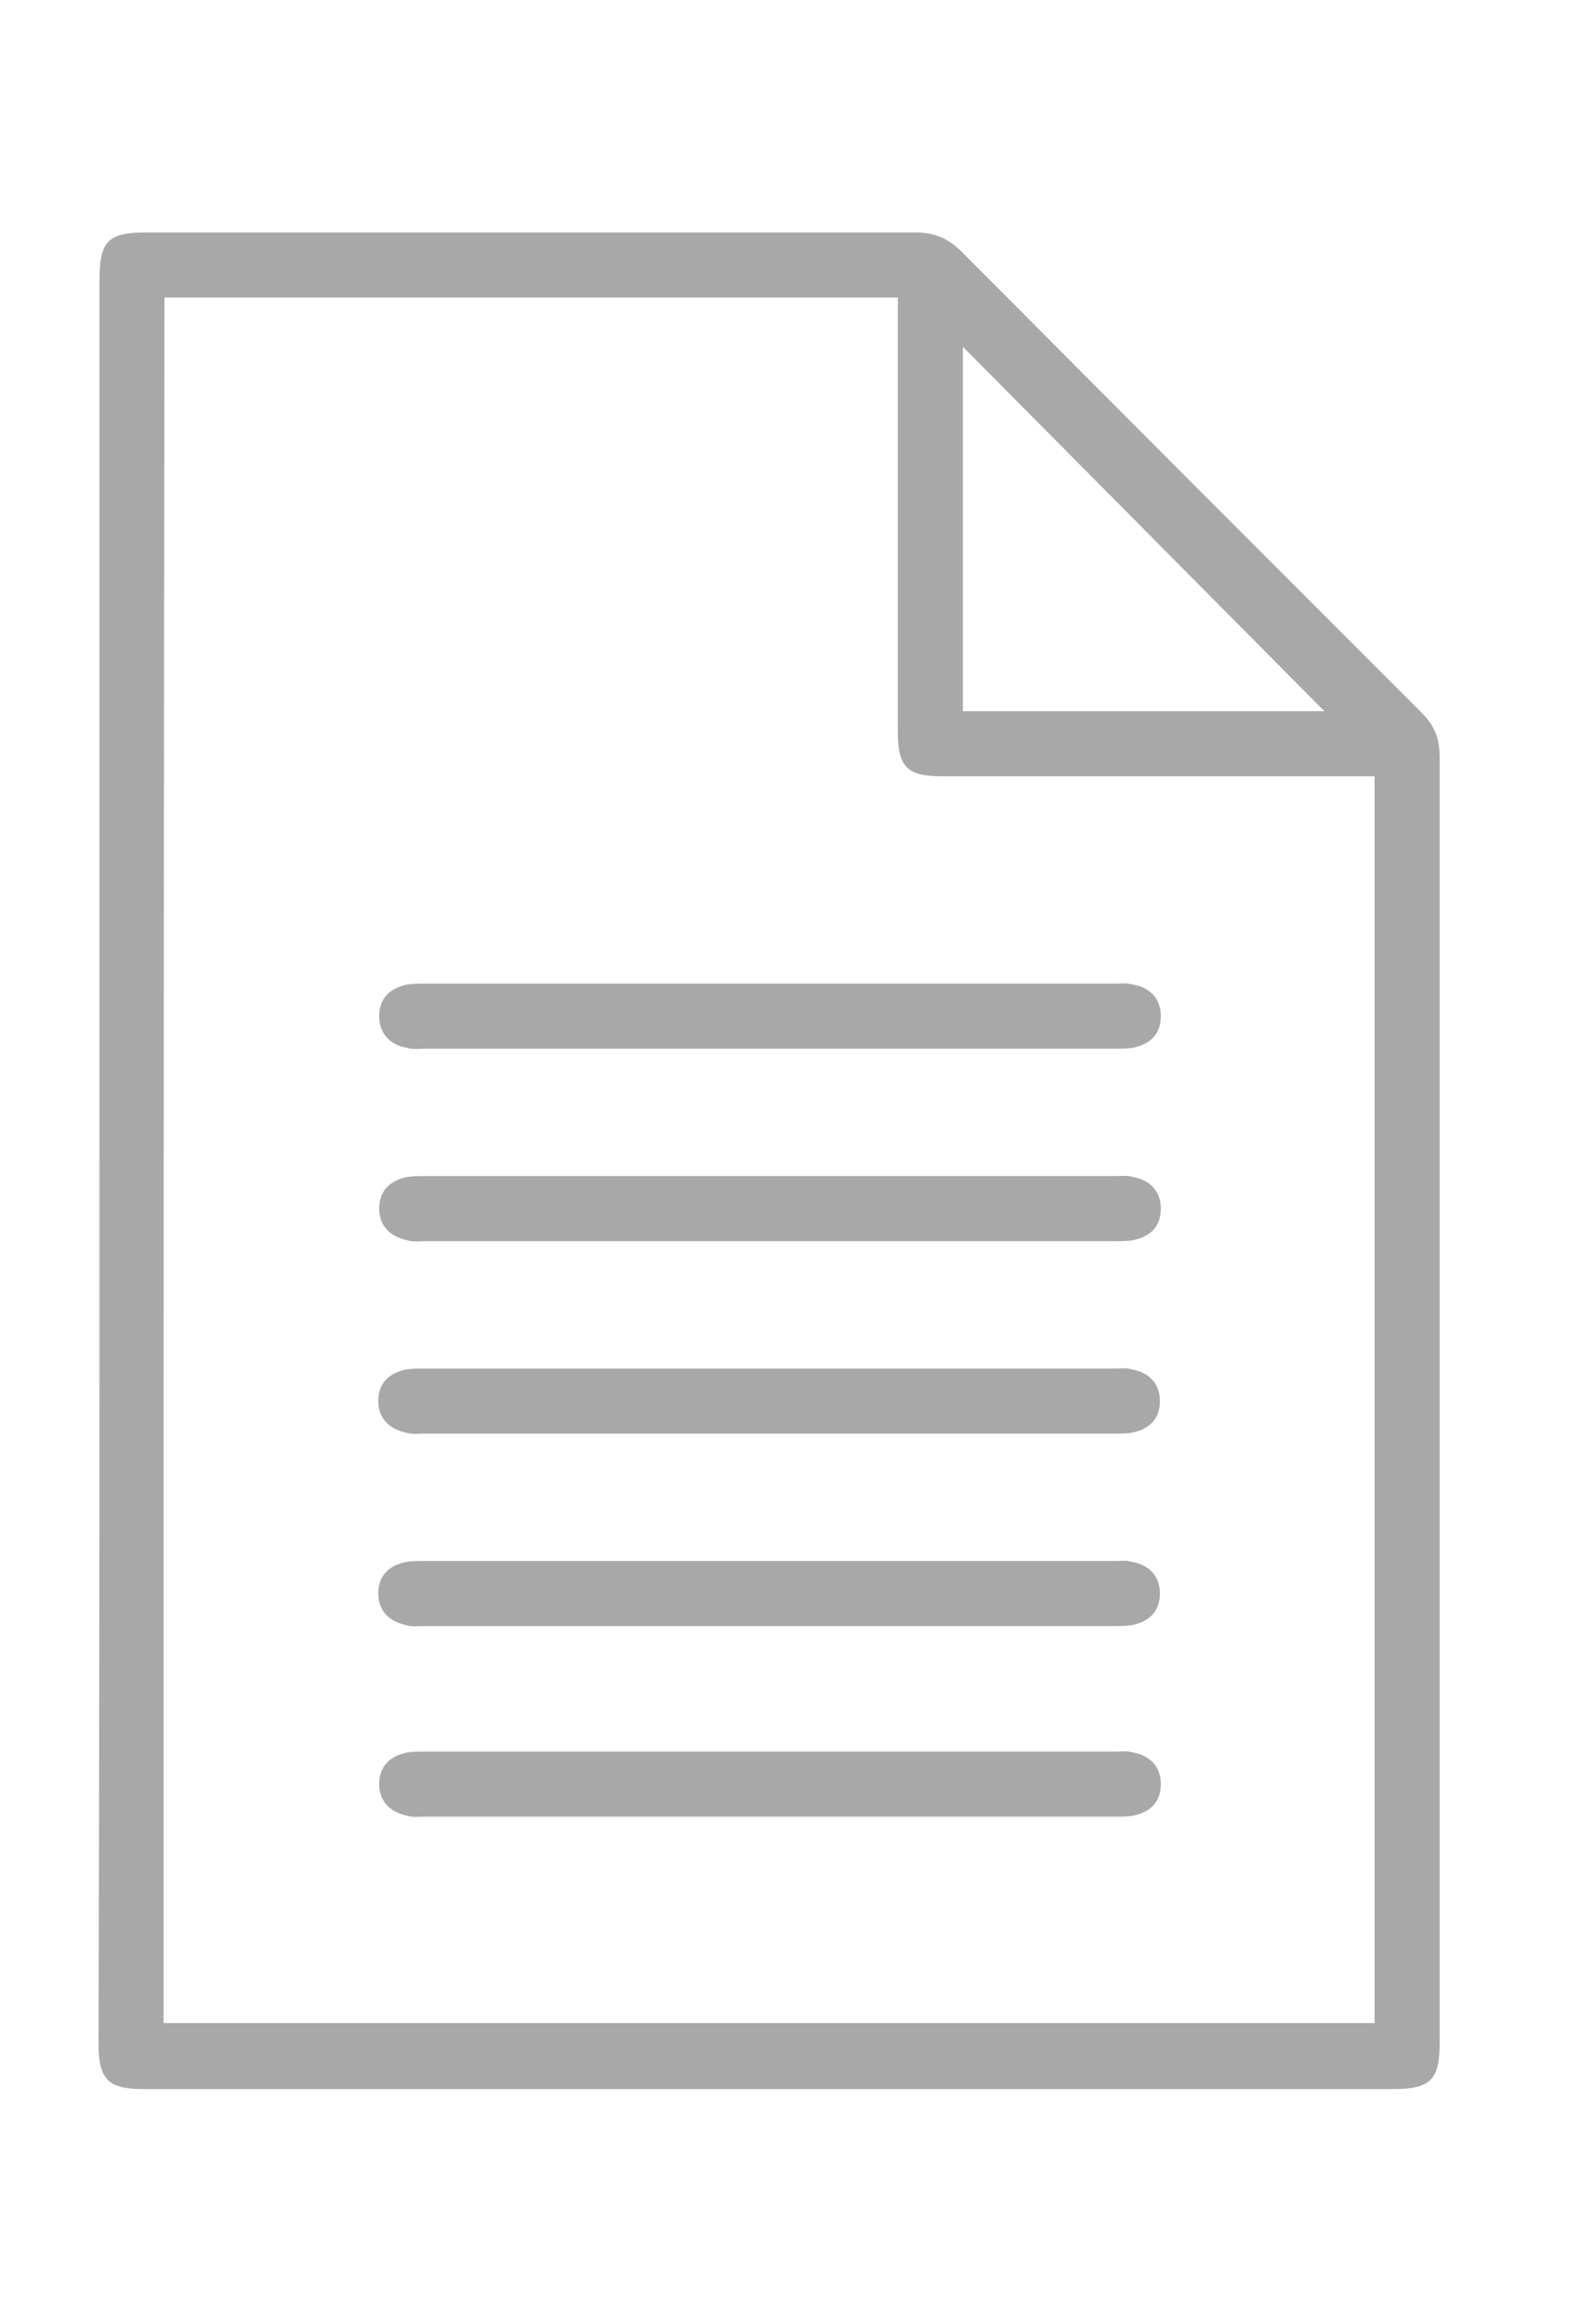 <?xml version="1.0" encoding="UTF-8"?> <!-- Generator: Adobe Illustrator 24.0.1, SVG Export Plug-In . SVG Version: 6.00 Build 0) --> <svg xmlns="http://www.w3.org/2000/svg" xmlns:xlink="http://www.w3.org/1999/xlink" id="Слой_1" x="0px" y="0px" viewBox="0 0 170 250" style="enable-background:new 0 0 170 250;" xml:space="preserve"> <style type="text/css"> .st0{fill:#A8A8A8;} </style> <g> <path class="st0" d="M10.7,124.6c0-31.5,0-63,0-94.4c0-4.3,0.9-5.2,5.1-5.2c27.5,0,55.1,0,82.6,0c2.1,0,3.6,0.6,5.1,2.1 c16.5,16.6,33,33.1,49.5,49.6c1.4,1.4,1.9,2.8,1.9,4.8c0,46.1,0,92.2,0,138.3c0,3.9-1,4.9-5,4.9c-44.8,0-89.6,0-134.4,0 c-3.9,0-4.9-1-4.9-5C10.7,188,10.7,156.3,10.7,124.6z M17.6,217.6c43.6,0,87,0,130.3,0c0-44.8,0-89.4,0-134.1c-1,0-1.7,0-2.5,0 c-14.7,0-29.3,0-44,0c-3.8,0-4.8-1-4.8-4.8c0-14.8,0-29.5,0-44.3c0-0.8,0-1.5,0-2.4c-26.4,0-52.6,0-78.9,0 C17.6,94,17.6,155.7,17.6,217.6z M103.6,37.3c0,13.1,0,26.1,0,39.2c13.1,0,26.1,0,38.9,0C129.6,63.5,116.6,50.4,103.6,37.3z"></path> <path class="st0" d="M82.6,112.8c-12.3,0-24.6,0-36.9,0c-0.6,0-1.3,0.1-1.9-0.1c-1.8-0.3-3-1.5-3-3.4c0-1.9,1.1-3,3-3.4 c0.6-0.1,1.3-0.1,1.9-0.1c24.8,0,49.5,0,74.3,0c0.6,0,1.3-0.1,1.9,0.1c1.8,0.3,3,1.5,3,3.4c0,1.9-1.1,3-3,3.4 c-0.6,0.1-1.3,0.1-1.9,0.1C107.5,112.8,95.1,112.8,82.6,112.8z"></path> <path class="st0" d="M82.6,133.5c-12.3,0-24.6,0-36.9,0c-0.6,0-1.3,0.1-1.9-0.1c-1.8-0.4-3-1.5-3-3.4c0-1.9,1.1-3,3-3.4 c0.6-0.1,1.3-0.1,1.9-0.1c24.8,0,49.5,0,74.3,0c0.6,0,1.3-0.1,1.9,0.1c1.8,0.3,3,1.5,3,3.4c0,1.9-1.1,3-3,3.4 c-0.6,0.1-1.3,0.1-1.9,0.1C107.5,133.5,95.1,133.5,82.6,133.5z"></path> <path class="st0" d="M82.8,147.2c12.4,0,24.8,0,37.1,0c0.6,0,1.3-0.1,1.9,0.1c1.8,0.3,3,1.5,3,3.4c0,1.9-1.1,3-3,3.4 c-0.6,0.1-1.3,0.1-1.9,0.1c-24.8,0-49.5,0-74.3,0c-0.6,0-1.3,0.1-1.9-0.1c-1.8-0.4-3-1.5-3-3.4c0-1.9,1.1-3,3-3.4 c0.6-0.1,1.3-0.1,1.9-0.1C58.1,147.2,70.4,147.2,82.8,147.2z"></path> <path class="st0" d="M82.8,167.9c12.4,0,24.8,0,37.1,0c0.6,0,1.3-0.1,1.9,0.1c1.8,0.3,3,1.5,3,3.4c0,1.9-1.1,3-3,3.4 c-0.6,0.1-1.3,0.1-1.9,0.1c-24.8,0-49.5,0-74.3,0c-0.6,0-1.3,0.1-1.9-0.1c-1.8-0.4-3-1.5-3-3.4c0-1.9,1.1-3,3-3.4 c0.6-0.1,1.3-0.1,1.9-0.1C58.1,167.9,70.4,167.9,82.8,167.9z"></path> <path class="st0" d="M82.6,195.4c-12.3,0-24.6,0-36.9,0c-0.6,0-1.3,0.1-1.9-0.1c-1.8-0.4-3-1.5-3-3.4c0-1.9,1.1-3,3-3.4 c0.6-0.1,1.3-0.1,1.9-0.1c24.8,0,49.5,0,74.3,0c0.6,0,1.3-0.1,1.9,0.1c1.8,0.3,3,1.5,3,3.4c0,1.9-1.1,3-3,3.4 c-0.6,0.1-1.3,0.1-1.9,0.1C107.5,195.4,95.1,195.4,82.6,195.4z"></path> </g> </svg> 
